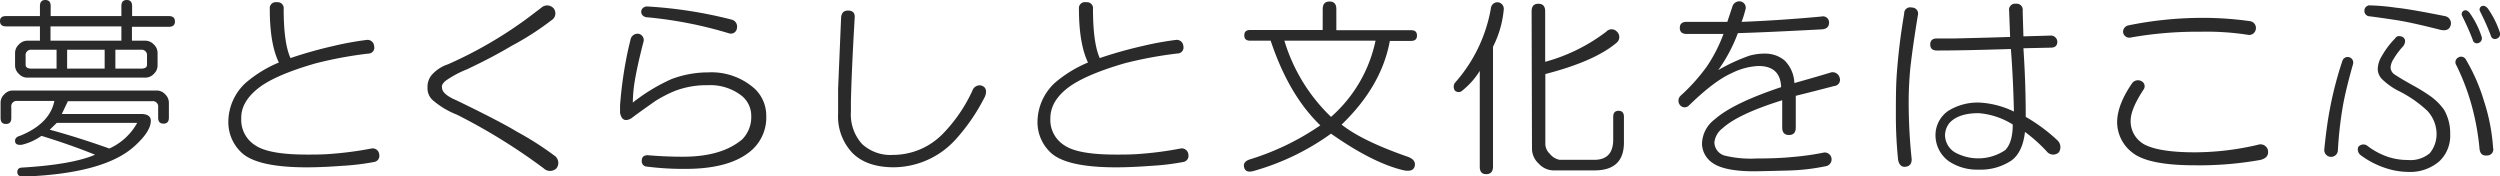 <svg xmlns="http://www.w3.org/2000/svg" viewBox="0 0 466.29 32.91"><defs><style>.cls-1{fill:#2a2a2a}</style></defs><g id="レイヤー_2" data-name="レイヤー 2"><g id="レイヤー_8" data-name="レイヤー 8"><path class="cls-1" d="M7.45 1.13c0-.75.33-1.13 1-1.13s1 .38 1 1.13V3h13.19V1.13c0-.75.33-1.13 1-1.13s1 .38 1 1.13V3h6.86c.75 0 1.13.33 1.13 1s-.38 1-1.13 1h-6.89v2.59h2.53a2.17 2.17 0 0 1 1.55.71 2.13 2.13 0 0 1 .7 1.54v2.39a2.14 2.14 0 0 1-.7 1.55 2.15 2.15 0 0 1-1.55.7H5.06a2.12 2.12 0 0 1-1.54-.7 2.15 2.15 0 0 1-.71-1.55V9.84a2.15 2.15 0 0 1 .71-1.54 2.13 2.13 0 0 1 1.54-.71h2.39V4.92H1.13C.37 4.92 0 4.59 0 3.94S.37 3 1.13 3h6.32zm21.8 15.75a2.15 2.15 0 0 1 1.55.7 2.18 2.18 0 0 1 .7 1.55v2.81c0 .75-.33 1.12-1 1.12s-1-.37-1-1.12V20a1 1 0 0 0-1.12-1.13H12.66l-1.13 2.39H26.3c1.21 0 1.83.43 1.83 1.27 0 1.31-1 2.91-3.1 4.78q-5.62 5.07-20.67 5.63c-.75 0-1.13-.28-1.13-.85s.33-.84 1-.84q9.29-.57 13.5-2.39-4.5-1.83-10-3.52A10.5 10.5 0 0 1 4.08 27c-.85.09-1.27-.14-1.27-.7s.33-.8 1-1q5.48-2.25 6.33-6.47H3.23A1 1 0 0 0 2.11 20v2c0 .75-.33 1.12-1 1.12s-1-.37-1-1.12v-2.87a2.14 2.14 0 0 1 .7-1.55 2.15 2.15 0 0 1 1.55-.7zM4.78 10.41v1.68c0 .47.37.71 1.13.71h4.64V9.28H5.91a1 1 0 0 0-1.13 1.13zm4.5 13.78q5.21 1.41 11.11 3.51a11.16 11.16 0 0 0 5.2-4.78h-15zm.14-16.6h13.22V4.92H9.42zm3.1 5.21h7V9.28h-7zm9 0h4.78c.75 0 1.12-.24 1.12-.71v-1.68a1 1 0 0 0-1.12-1.13h-4.78zM51.65.42a1.12 1.12 0 0 1 1.26 1.27c0 4.22.42 7.26 1.27 9.14a79.5 79.5 0 0 1 8-2.25 57.07 57.07 0 0 1 6.19-1.13 1.23 1.23 0 0 1 1.41 1.13A1.12 1.12 0 0 1 68.66 10a74.44 74.44 0 0 0-9.84 1.83Q51.08 14.06 48 16.59t-3 5.49a5.58 5.58 0 0 0 2.67 5.06c1.69 1.13 4.87 1.69 9.56 1.69 1.5 0 3 0 4.64-.14a64.81 64.81 0 0 0 7.45-1 1.22 1.22 0 0 1 1.41 1.13 1.15 1.15 0 0 1-1 1.4 45.28 45.28 0 0 1-5.91.71c-2.44.18-4.64.28-6.61.28q-9.57 0-12.37-2.95a7.73 7.73 0 0 1-2.25-5.35 9.92 9.92 0 0 1 3.23-7.45 22.94 22.94 0 0 1 6.19-3.8q-1.7-3.51-1.69-10A1.12 1.12 0 0 1 51.65.42zM101 1.41a1.6 1.6 0 0 1 2.25.14 1.5 1.5 0 0 1-.42 2.25 53.43 53.43 0 0 1-7.46 4.78q-3.51 2.1-8.29 4.36a18.94 18.94 0 0 0-3.94 2.11c-.56.47-.8.89-.7 1.26 0 .85.89 1.64 2.67 2.39q8.14 3.94 11.39 5.91a57.43 57.43 0 0 1 6.87 4.39 1.64 1.64 0 0 1 .42 2.39 1.7 1.7 0 0 1-2.39 0 109.84 109.84 0 0 0-16.17-10 15.45 15.45 0 0 1-4.64-2.82 3 3 0 0 1-.85-2.25 3.43 3.43 0 0 1 .71-2.25A6.82 6.82 0 0 1 83.54 12a78.23 78.23 0 0 0 15-8.72zM117.62 7.31a1.34 1.34 0 0 1 1.54-1 1.2 1.2 0 0 1 .84 1.57c-.66 2.53-1.18 4.82-1.55 6.89a27.12 27.12 0 0 0-.42 4.36 34.2 34.2 0 0 1 7.17-4.36 19.36 19.36 0 0 1 6.89-1.27 12.1 12.1 0 0 1 8.72 3.09 6.91 6.91 0 0 1 2.11 5.07 8.13 8.13 0 0 1-2.53 6.18q-3.94 3.66-12.52 3.66a53.87 53.87 0 0 1-7.17-.42 1 1 0 0 1-1-1.13c0-.65.37-1 1.12-1q3.38.29 6.61.28 7.17 0 11-3.23a5.93 5.93 0 0 0 1.69-4.36 4.8 4.8 0 0 0-2-3.94 9.55 9.55 0 0 0-6.12-1.81 16.55 16.55 0 0 0-6.23 1.11 25 25 0 0 0-3.51 1.82c-1.88 1.32-3.38 2.39-4.5 3.24-1.13.66-1.83.33-2.11-1v-1.4a75 75 0 0 1 1.54-10.55zm18.84-3.65a1.33 1.33 0 0 1 1 1.54 1.14 1.14 0 0 1-1.54 1 77.18 77.18 0 0 0-15.47-3c-.56-.18-.85-.51-.85-1s.33-.89 1-1a81.86 81.86 0 0 1 15.86 2.46zM156.88 3.23c.09-.84.51-1.26 1.27-1.26q1.4 0 1.26 1.41-.56 9.56-.7 15.46v2a8.17 8.17 0 0 0 2.11 6.05 7.81 7.81 0 0 0 5.76 2 13 13 0 0 0 9.28-3.94 28.74 28.74 0 0 0 5.49-8 1.45 1.45 0 0 1 1.69-1c.84.28 1.07.94.7 2a35.85 35.85 0 0 1-5.49 8.05 15.71 15.71 0 0 1-11.53 5.2q-5.06 0-7.73-2.67a9.89 9.89 0 0 1-2.67-7.32v-4.62zM202.59.42a1.12 1.12 0 0 1 1.27 1.27c0 4.22.42 7.26 1.26 9.14a79.65 79.65 0 0 1 8-2.25 57 57 0 0 1 6.18-1.13 1.22 1.22 0 0 1 1.41 1.13 1.12 1.12 0 0 1-1.12 1.4 74.3 74.3 0 0 0-9.85 1.83c-5.16 1.5-8.76 3.1-10.83 4.78s-3 3.52-3 5.49a5.58 5.58 0 0 0 2.67 5.06q2.53 1.7 9.57 1.69c1.49 0 3 0 4.64-.14a65.11 65.11 0 0 0 7.45-1 1.23 1.23 0 0 1 1.41 1.13 1.16 1.16 0 0 1-1 1.4 44.82 44.82 0 0 1-5.91.71c-2.43.18-4.64.28-6.6.28q-9.57 0-12.38-2.95a7.73 7.73 0 0 1-2.25-5.35 10 10 0 0 1 3.23-7.45 22.94 22.94 0 0 1 6.19-3.8c-1.12-2.34-1.69-5.67-1.69-10a1.12 1.12 0 0 1 1.35-1.24zM246.71 1.69c0-.94.43-1.41 1.27-1.41s1.27.47 1.27 1.41v3.94h13.92c.75 0 1.12.32 1.12 1s-.37 1-1.12 1h-3.94q-1.55 8.45-9 15.61 3.79 3 12.09 5.91c1.22.37 1.74 1 1.55 1.83s-1 1.07-2.39.7q-5.62-1.41-13.22-6.75a45.9 45.9 0 0 1-14.2 6.89c-1.13.37-1.79.19-2-.56s.18-1.27 1.12-1.55a48.18 48.18 0 0 0 13.08-6.33q-5.88-5.65-9.26-15.79h-3.8c-.75 0-1.12-.32-1.12-1s.37-1 1.12-1h13.5zm1.55 20.11a26 26 0 0 0 8.3-14.21h-17a32.71 32.71 0 0 0 8.7 14.21zM279.34.42a1.23 1.23 0 0 1 1.13 1.41 19.17 19.17 0 0 1-2 6.89v22.36c0 .93-.43 1.4-1.27 1.4s-1.2-.48-1.2-1.4V13.22a14.3 14.3 0 0 1-3.24 3.66 1 1 0 0 1-1.41 0 1.29 1.29 0 0 1 0-1.41 28.2 28.2 0 0 0 6.75-14.06 1.22 1.22 0 0 1 1.24-.99zm6.33 1.69q0-1.41 1.26-1.41c.85 0 1.27.47 1.27 1.41v9.42a33.08 33.08 0 0 0 11.39-5.62 1.34 1.34 0 0 1 2 0 1.37 1.37 0 0 1 0 2q-4.08 3.51-13.36 5.9v13.05a2.55 2.55 0 0 0 .84 1.83 3.06 3.06 0 0 0 1.83 1.12h6.47c2.34 0 3.52-1.26 3.52-3.79V21.8c0-.75.32-1.13 1-1.13s1 .38 1 1.13v4.78c0 3.47-1.82 5.2-5.48 5.2h-7.73a3.79 3.79 0 0 1-2.68-1.26 3.79 3.79 0 0 1-1.26-2.68zM323.15 1.13a1.34 1.34 0 0 1 1.55-.85 1.18 1.18 0 0 1 .84 1.55 21.55 21.55 0 0 1-.7 2.25q7.31-.29 14.91-1a1.13 1.13 0 0 1 1.4 1.13q0 1.13-1.26 1.26-10.69.57-15.75.71a29.41 29.41 0 0 1-3.66 6.89 34.79 34.79 0 0 1 5.77-2.67 10.22 10.22 0 0 1 2.95-.4 5.61 5.61 0 0 1 3.65 1.27 6.29 6.29 0 0 1 1.83 4.22c2.34-.66 4.64-1.31 6.89-2a1.35 1.35 0 0 1 1.55 1 1.15 1.15 0 0 1-1 1.55q-3.81 1-7.18 1.83v5.91c0 .93-.42 1.4-1.26 1.4s-1.27-.47-1.27-1.4V18.7q-8.16 2.54-11.11 5.21a3.81 3.81 0 0 0-1.54 2.67A2.63 2.63 0 0 0 321.6 29a20.37 20.37 0 0 0 6 .56q3.93 0 6.75-.28a51.21 51.21 0 0 0 5.91-.84 1.29 1.29 0 0 1 .42 2.53 39.4 39.4 0 0 1-7.31.84q-4.79.13-6.19.14-5.49 0-7.73-1.54a4.44 4.44 0 0 1-2-3.52 5.84 5.84 0 0 1 2.39-4.64q3.38-3 12.37-6c-.09-2.62-1.5-3.94-4.22-3.94a12.21 12.21 0 0 0-4.99 1.33q-3.24 1.41-8 6.05a1.11 1.11 0 0 1-1.69-.14 1.29 1.29 0 0 1 .14-1.69 34.68 34.68 0 0 0 4.92-5.48 28.6 28.6 0 0 0 3.09-6.05h-6.89c-.84 0-1.26-.38-1.26-1.13s.42-1.12 1.26-1.12h7.6zM356.59 1.41a1.12 1.12 0 0 1 1.13 1.4c-.66 4-1.13 7.32-1.41 9.85Q356 15.89 356 19a100.72 100.72 0 0 0 .56 10.69c0 .85-.37 1.31-1.12 1.41s-1.22-.33-1.41-1.27a79.44 79.44 0 0 1-.42-8.15c0-2.72 0-5.21.14-7.46a115.52 115.52 0 0 1 1.41-11.67 1.12 1.12 0 0 1 1.43-1.14zM376 .7a1.12 1.12 0 0 1 1.26 1.3l.14 4.78 4.93-.14a1.22 1.22 0 0 1 1.4 1.12c0 .76-.42 1.13-1.26 1.13L377.4 9q.44 6.62.43 12.8a31.57 31.57 0 0 1 5.9 4.36 1.74 1.74 0 0 1 .28 2.25 1.53 1.53 0 0 1-2.11 0 28.2 28.2 0 0 0-4.21-3.8c-.29 2.53-1.13 4.31-2.54 5.34a10.43 10.43 0 0 1-6.15 1.69 9.47 9.47 0 0 1-5.49-1.55 6 6 0 0 1-2.51-4.92 5.5 5.5 0 0 1 2.39-4.5 10.4 10.4 0 0 1 5.77-1.54 16.63 16.63 0 0 1 6.47 1.68q-.15-6.33-.57-11.67-9.13.29-13.78.28c-.84 0-1.26-.37-1.26-1.12s.42-1.13 1.26-1.13h3.38c3.93-.09 7.36-.18 10.26-.28L374.73 2A1.12 1.12 0 0 1 376 .7zm-12.38 22.22a3.75 3.75 0 0 0-.84 2.25 3.81 3.81 0 0 0 1.83 3.24A9 9 0 0 0 374 28c.93-.93 1.41-2.53 1.41-4.78a14 14 0 0 0-6.33-2.11q-3.77-.02-5.46 1.81zM399.51 15.19a1.05 1.05 0 0 1 .28 1.54c-1.6 2.44-2.39 4.36-2.39 5.77a4.92 4.92 0 0 0 2.67 4.5c1.87.94 5 1.41 9.28 1.41A51.92 51.92 0 0 0 421.16 27a1.41 1.41 0 0 1 1.84 1c.19.94-.28 1.55-1.4 1.83a64.93 64.93 0 0 1-12.24 1q-8.72 0-11.67-2.39a7.18 7.18 0 0 1-2.81-5.63c0-2.15.93-4.59 2.81-7.31a1.36 1.36 0 0 1 1.82-.31zm20.11-11.25a1.28 1.28 0 0 1 1.12 1.54 1.25 1.25 0 0 1-1.55 1 50.33 50.33 0 0 0-8.85-.56A70.7 70.7 0 0 0 397.4 7a1.16 1.16 0 0 1-1.41-1 1.22 1.22 0 0 1 1-1.27 69.28 69.28 0 0 1 13.5-1.4 62.85 62.85 0 0 1 9.13.61zM436.88 11.39a1 1 0 0 1 2 .56q-1.28 4.5-1.83 7.46a70.14 70.14 0 0 0-1 8.72 1.27 1.27 0 0 1-2.53-.29q.42-4.21 1-7.31a68.34 68.34 0 0 1 2.36-9.14zm11.25-4.5c.56.38.61.94.14 1.69a14.13 14.13 0 0 0-1.83 2.42 3.39 3.39 0 0 0-.56 1.55 1.64 1.64 0 0 0 .84 1.4c1 .66 2.16 1.32 3.38 2a33.89 33.89 0 0 1 3.23 2 10.84 10.84 0 0 1 2.53 2.53A8.74 8.74 0 0 1 457 25a6.55 6.55 0 0 1-2 5.06 8.31 8.31 0 0 1-5.91 2 13.52 13.52 0 0 1-3.65-.56 16.08 16.08 0 0 1-5.05-2.5 1.36 1.36 0 0 1-.56-1.55 1.21 1.21 0 0 1 1.69-.28 13.18 13.18 0 0 0 3.94 2.11 11.59 11.59 0 0 0 3.65.56 5.6 5.6 0 0 0 4.08-1.26 5.62 5.62 0 0 0 1.27-3.66 6.42 6.42 0 0 0-1.69-4.22 22.18 22.18 0 0 0-5.49-3.79 12.66 12.66 0 0 1-2.95-2.11 2.72 2.72 0 0 1-.84-2 4.71 4.71 0 0 1 .7-2.25 16 16 0 0 1 2.53-3.38c.28-.47.75-.56 1.41-.28zM441.8 1a39.42 39.42 0 0 1 5.06.43Q449.53 1.7 456 3a1.37 1.37 0 0 1 1.13 1.55c-.19.94-.85 1.27-2 1-3.66-.93-6.42-1.54-8.3-1.82s-3.47-.52-5.06-.71A1 1 0 0 1 441 2q0-.73.8-1zm16.31 11.11a1 1 0 0 1 .42-1.4 1 1 0 0 1 1.41.42 34.68 34.68 0 0 1 3.37 7.73 35.68 35.68 0 0 1 1.69 8.7 1.13 1.13 0 0 1-1.12 1.44c-.85.09-1.32-.33-1.41-1.27a47 47 0 0 0-1.12-6.73 42.32 42.32 0 0 0-3.24-8.91zM459.52 2c.37-.19.75-.05 1.12.42a16.48 16.48 0 0 1 2.25 4.5.92.92 0 0 1-.56 1.08.78.78 0 0 1-1.12-.57 48.81 48.81 0 0 0-2-4.5.71.71 0 0 1 .31-.93zm3.37-.84c.38-.19.75 0 1.13.42a16.93 16.93 0 0 1 2.25 4.5.91.91 0 0 1-.56 1.12.79.79 0 0 1-1.13-.56 46.24 46.24 0 0 0-2-4.5.72.72 0 0 1 .31-1.01z"/></g></g></svg>